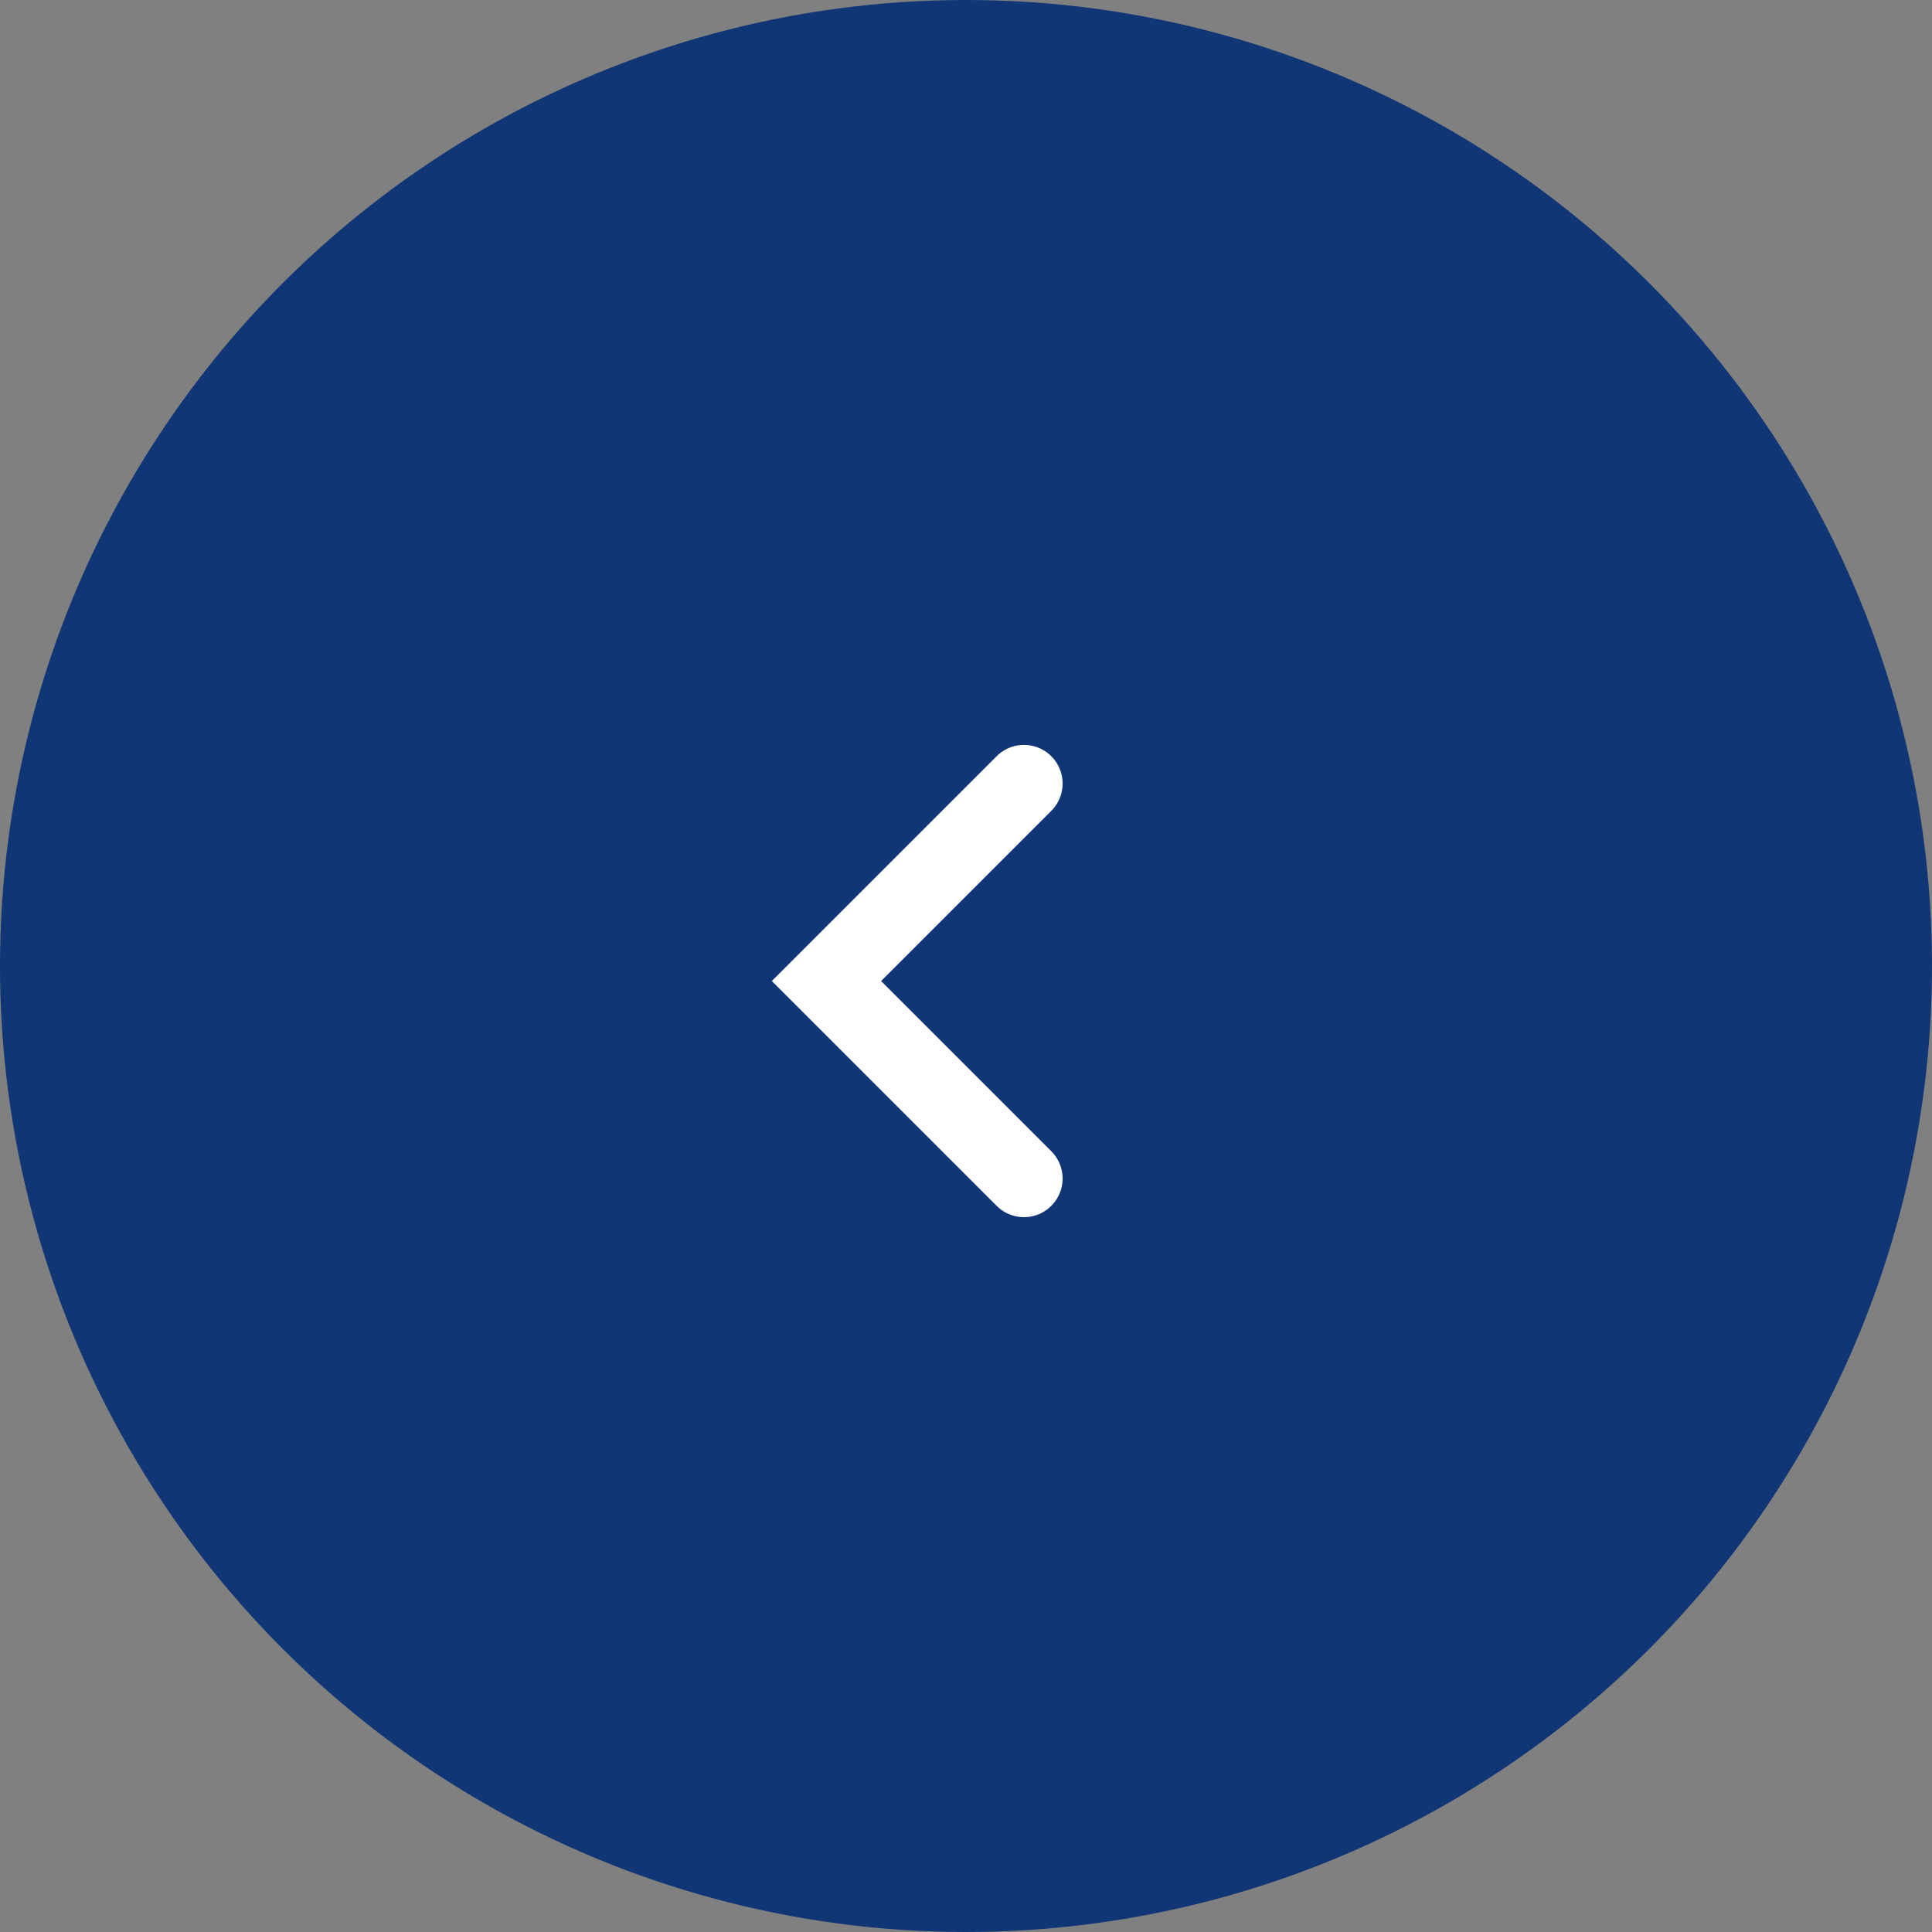 <svg xmlns="http://www.w3.org/2000/svg" width="50" height="50" viewBox="0 0 50 50">
  <rect x="0" y="0" width="50" height="50" fill="#808080" stroke="none"/>
  <g id="ico-prev" transform="translate(1412 2020) rotate(180)">
    <circle id="Ellipse_1" data-name="Ellipse 1" cx="25" cy="25" r="25" transform="translate(1362 2020) rotate(-90)" fill="#103675"/>
    <path id="Path_41" data-name="Path 41" d="M0,0,5.111,5.111,10.222,0" transform="translate(1385.5 1999.722) rotate(-90)" fill="none" stroke="#fff" stroke-linecap="round" stroke-width="2"/>
  </g>
</svg>
